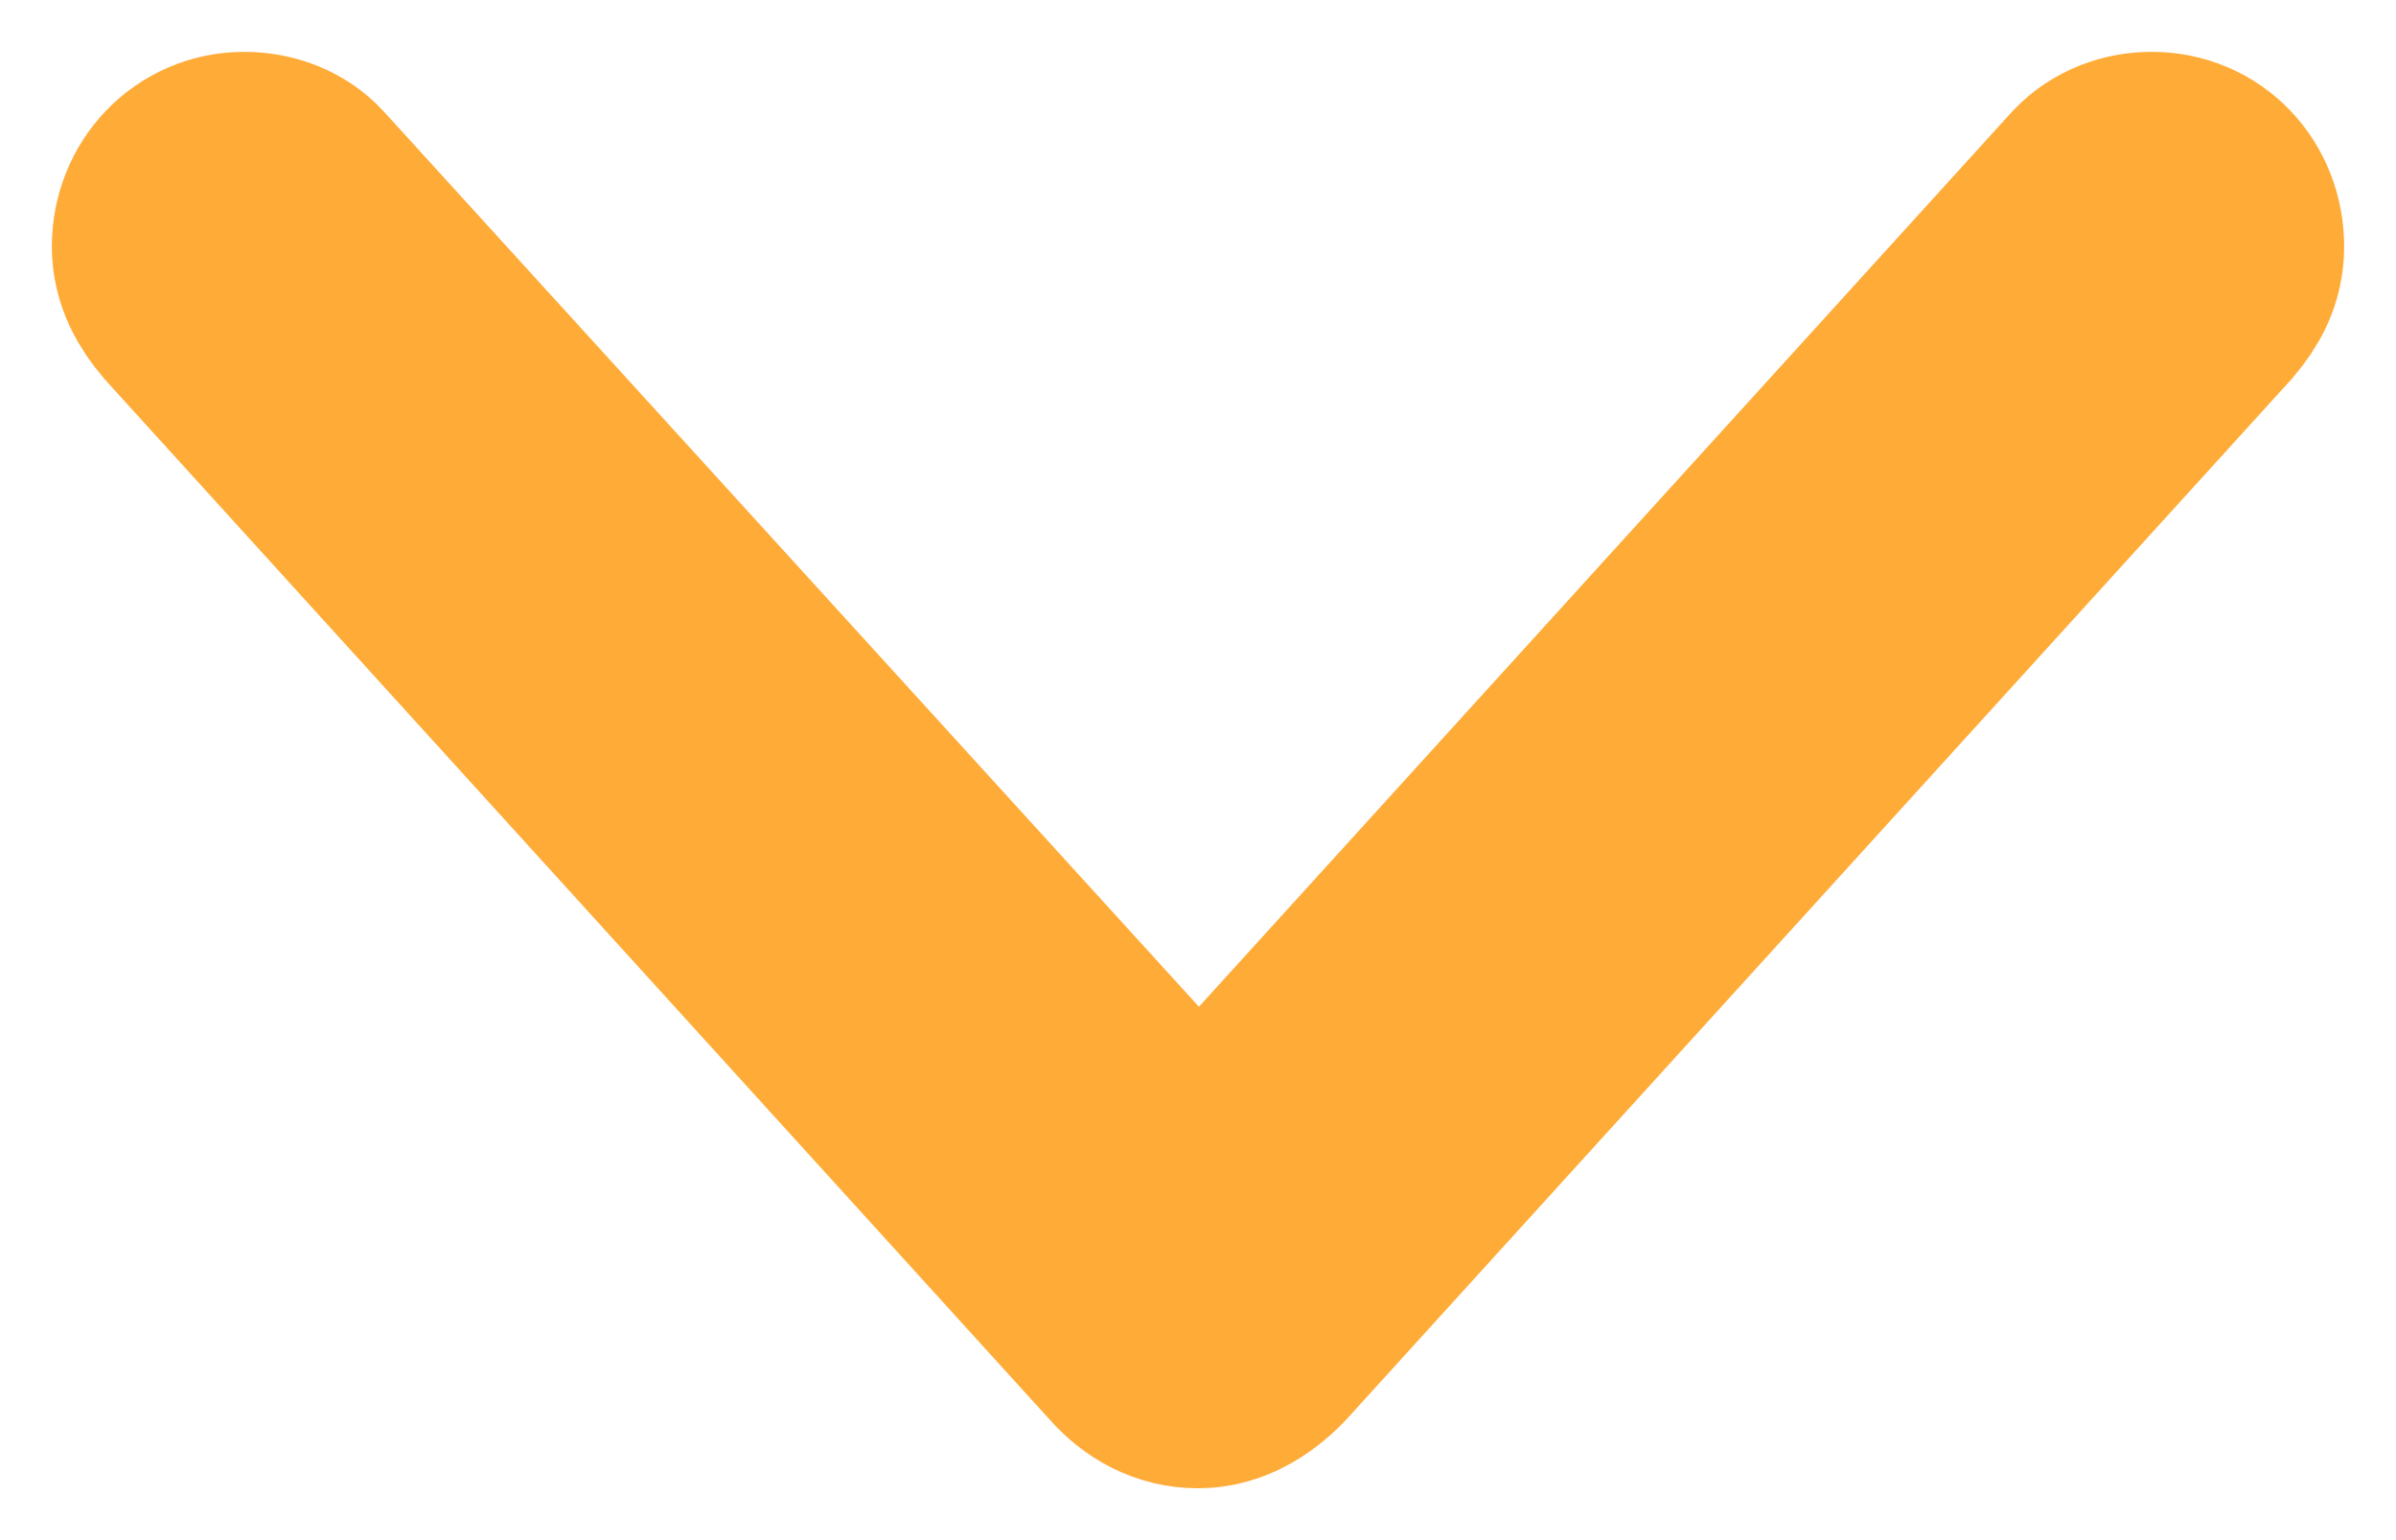 <svg width="14" height="9" viewBox="0 0 14 9" fill="none" xmlns="http://www.w3.org/2000/svg">
<path d="M13 1.441C13 1.564 12.949 1.658 12.869 1.752L7.353 7.824C7.251 7.929 7.131 8 7 8C6.863 8 6.744 7.935 6.652 7.83L1.137 1.758C1.057 1.664 1 1.564 1 1.441C1 1.194 1.188 1 1.427 1C1.541 1 1.655 1.041 1.729 1.123L7.006 6.919L12.271 1.123C12.35 1.041 12.459 1 12.573 1C12.818 1 13 1.194 13 1.441L13 1.441Z" fill="#FFAB37" stroke="#FFAB37" stroke-width="1.394"/>
</svg>
